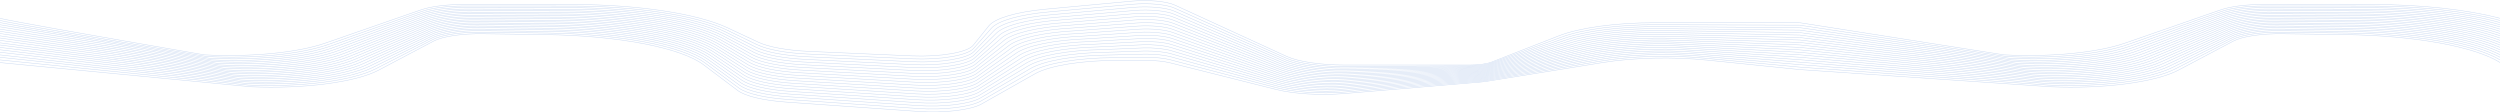 <svg class="wave" width="3200" height="144" viewBox="0 0 3200 144" fill="none" xmlns="http://www.w3.org/2000/svg"><g clip-path="url(#clip0)"><path d="M0 23.485C17.046 27.427 104.191 42.997 261.433 70.195C320.249 73.358 380.943 67.495 416.196 55.246L538.918 12.602C551.312 8.294 571.189 5.745 592.337 5.745H732.549C815.686 5.745 892.088 17.234 931.406 35.647L970.584 53.998C983.843 60.21 1007.73 64.543 1035.36 65.751L1166.87 71.503C1203.39 73.1 1238.33 67.098 1245.69 57.967L1265.71 33.098C1273.61 23.292 1301.12 15.211 1338.44 11.737L1449.21 1.423C1469.98 -0.508 1493.26 1.675 1503.9 6.56L1646.72 72.108C1661.7 78.981 1690.39 83.257 1721.58 83.257H1881.03C1892.51 83.257 1903.19 81.79 1909.42 79.368L1995.23 45.886C2022.08 35.412 2068.25 29.084 2117.81 29.084H2303.64" stroke="#CAD9F1" stroke-width="0.6"></path><path d="M0 26.169C12.566 29.272 100.756 44.665 264.569 72.348C323.829 75.5 384.852 69.491 419.791 57.071L539.769 14.711C552.117 10.309 572.246 7.696 593.694 7.717L730.788 7.775C814.419 7.842 891.006 19.536 929.786 38.141L969.194 57.254C982.262 63.52 1006.11 67.918 1033.83 69.171L1167.33 75.248C1203.64 76.882 1238.57 70.982 1246.26 61.92L1268.81 36.328C1277.27 26.49 1305.5 18.48 1343.24 15.189L1450.14 5.418C1470.44 3.586 1493.09 5.721 1503.62 10.457L1646.03 74.345C1661.43 81.16 1690.39 85.314 1721.55 85.177L1881.79 84.404C1892.8 84.393 1903.06 82.988 1909.07 80.67L1998.19 47.687C2025.72 37.425 2072.08 31.367 2121.35 31.604L2303.64 32.24" stroke="#CAD9F1" stroke-width="0.6"></path><path d="M-0.007 28.907C10.157 31.208 99.396 46.405 267.711 74.498C327.409 77.64 388.762 71.483 423.386 58.891L540.612 16.817C552.914 12.322 573.312 9.647 595.051 9.688L729.028 9.803C813.145 9.94 889.918 21.836 928.179 40.634L967.805 60.507C980.687 66.826 1004.5 71.29 1032.29 72.587L1167.78 78.991C1203.9 80.662 1238.79 74.862 1246.82 65.87L1271.93 39.557C1280.93 29.686 1309.89 21.748 1348.05 18.638L1451.07 9.41C1470.91 7.682 1492.93 9.761 1503.32 14.352L1645.34 76.579C1661.15 83.337 1690.39 87.369 1721.53 87.097L1882.55 85.55C1893.1 85.525 1902.92 84.183 1908.73 81.974L2001.13 49.486C2029.36 39.436 2075.92 33.65 2124.9 34.123L2303.64 35.397" stroke="#CAD9F1" stroke-width="0.6"></path><path d="M0 31.665L270.846 76.649C330.988 79.782 392.663 73.478 426.981 60.715L541.455 18.924C553.711 14.338 574.385 11.602 596.415 11.66L727.261 11.837C811.87 12.037 888.842 24.138 926.56 43.128L966.428 63.763C979.105 70.135 1002.88 74.661 1030.75 76.006L1168.23 82.734C1204.15 84.443 1239.03 78.746 1247.4 69.824L1275.03 42.787C1284.59 32.883 1314.27 25.016 1352.87 22.09L1452.01 13.405C1471.36 11.777 1492.75 13.804 1503.04 18.249L1644.65 78.813C1660.88 85.511 1690.39 89.426 1721.51 89.017L1883.3 86.696C1893.38 86.661 1902.78 85.38 1908.39 83.275L2004.08 51.288C2032.99 41.448 2079.75 35.934 2128.44 36.643L2303.64 38.554" stroke="#CAD9F1" stroke-width="0.6"></path><path d="M0 34.342L273.989 78.8C334.568 81.925 396.573 75.473 430.576 62.538L542.306 21.03C554.509 16.352 575.451 13.554 597.772 13.631L725.5 13.867C810.596 14.138 887.754 26.439 924.952 45.624L965.039 67.018C977.524 73.442 1001.26 78.035 1029.22 79.422L1168.69 86.478C1204.41 88.224 1239.26 82.629 1247.97 73.775L1278.14 46.017C1288.25 36.081 1318.64 28.285 1357.68 25.541L1452.93 17.398C1471.83 15.872 1492.59 17.847 1502.75 22.146L1643.97 81.047C1660.61 87.689 1690.4 91.483 1721.48 90.937L1884.06 87.843C1893.68 87.794 1902.66 86.575 1908.06 84.579L2007.03 53.091C2036.63 43.462 2083.59 38.218 2131.98 39.164L2303.64 41.711" stroke="#CAD9F1" stroke-width="0.6"></path><path d="M0 37.279L277.124 80.951C338.155 84.069 400.482 77.466 434.171 64.361L543.149 23.137C555.306 18.366 576.508 15.505 599.129 15.603L723.739 15.9C809.329 16.235 886.665 28.74 923.339 48.116L963.65 70.273C975.949 76.751 999.658 81.408 1027.68 82.839L1169.14 90.221C1204.65 92.007 1239.49 86.51 1248.53 77.725L1281.24 49.247C1291.92 39.276 1323.03 31.553 1362.48 28.992L1453.86 21.393C1472.28 19.969 1492.42 21.89 1502.47 26.043L1643.28 83.283C1660.34 89.862 1690.4 93.541 1721.46 92.859L1884.82 88.988C1893.97 88.93 1902.51 87.768 1907.72 85.884L2009.98 54.891C2040.26 45.473 2087.43 40.501 2135.54 41.682L2303.64 44.867" stroke="#CAD9F1" stroke-width="0.6"></path><path d="M-0.007 40.071L280.259 83.102C341.735 86.21 404.384 79.461 437.766 66.185L543.993 25.246C556.104 20.381 577.582 17.459 600.486 17.575L721.979 17.93C808.055 18.334 885.583 31.042 921.726 50.612L962.273 73.528C974.368 80.06 998.038 84.779 1026.15 86.256L1169.59 93.966C1204.91 95.786 1239.72 90.393 1249.11 81.679L1284.35 52.477C1295.58 42.473 1327.4 34.822 1367.29 32.442L1454.78 25.386C1472.74 24.065 1492.25 25.932 1502.18 29.939L1642.58 85.518C1660.06 92.041 1690.4 95.597 1721.44 94.779L1885.57 90.137C1894.27 90.064 1902.39 88.966 1907.37 87.185L2012.93 56.693C2043.9 47.485 2091.27 42.784 2139.08 44.204L2303.64 48.025" stroke="#CAD9F1" stroke-width="0.6"></path><path d="M0 42.919L283.402 85.255C345.314 88.351 408.293 81.453 441.361 68.008L544.843 27.352C556.901 22.394 578.647 19.412 601.85 19.549L720.218 19.961C806.78 20.433 884.495 33.343 920.112 53.106L960.884 76.785C972.792 83.368 996.424 88.153 1024.61 89.673L1170.04 97.708C1205.17 99.569 1239.95 94.276 1249.68 85.631L1287.46 55.707C1299.24 45.67 1331.78 38.09 1372.09 35.894L1455.71 29.381C1473.2 28.159 1492.08 29.976 1501.89 33.838L1641.89 87.752C1659.79 94.214 1690.4 97.654 1721.41 96.7L1886.34 91.282C1894.56 91.199 1902.25 90.161 1907.04 88.49L2015.88 58.493C2047.54 49.497 2095.1 45.069 2142.62 46.722L2303.64 51.181" stroke="#CAD9F1" stroke-width="0.6"></path><path d="M-0.007 45.879L286.537 87.406C348.895 90.493 412.195 83.446 444.956 69.831L545.686 29.461C557.706 24.41 579.712 21.366 603.199 21.52L718.457 21.992C805.513 22.532 883.413 35.644 918.499 55.6L959.501 80.04C971.211 86.676 994.805 91.525 1023.07 93.09L1170.49 101.452C1205.42 103.348 1240.18 98.157 1250.25 89.583L1290.56 58.939C1302.9 48.867 1336.16 41.357 1376.9 39.345L1456.65 33.374C1473.67 32.255 1491.93 34.019 1501.61 37.733L1641.21 89.988C1659.52 96.392 1690.4 99.71 1721.39 98.618L1887.1 92.427C1894.86 92.335 1902.12 91.358 1906.7 89.791L2018.83 60.295C2051.18 51.509 2098.94 47.351 2146.16 49.243L2303.64 54.34" stroke="#CAD9F1" stroke-width="0.6"></path><path d="M0 48.658L289.68 89.556C352.474 92.634 416.104 85.441 448.551 71.655L546.529 31.567C558.502 26.423 580.778 23.317 604.563 23.492L716.69 24.024C804.239 24.631 882.324 37.945 916.879 58.094L958.118 83.294C969.63 89.984 993.185 94.896 1021.54 96.507L1170.95 105.197C1205.67 107.131 1240.41 102.04 1250.82 93.533L1293.68 62.167C1306.56 52.065 1340.54 44.625 1381.7 42.795L1457.58 37.369C1474.13 36.352 1491.75 38.06 1501.32 41.629L1640.52 92.224C1659.25 98.568 1690.41 101.767 1721.36 100.54L1887.85 93.574C1895.15 93.468 1901.98 92.553 1906.36 91.096L2021.78 62.098C2054.81 53.523 2102.77 49.635 2149.7 51.764L2303.64 57.494" stroke="#CAD9F1" stroke-width="0.6"></path><path d="M-0.007 51.634L292.815 91.71C356.062 94.775 420.006 87.436 452.146 73.479L547.38 33.676C559.3 28.439 581.844 25.269 605.92 25.464L714.929 26.055C802.965 26.728 881.236 40.246 915.272 60.588L956.729 86.55C968.055 93.292 991.571 98.27 1020 99.924L1171.4 108.939C1205.92 110.914 1240.64 105.924 1251.39 97.488L1296.78 65.397C1310.23 55.262 1344.93 47.894 1386.51 46.247L1458.5 41.362C1474.57 40.447 1491.59 42.106 1501.03 45.526L1639.82 94.459C1658.98 100.744 1690.41 103.823 1721.34 102.459L1888.61 94.722C1895.44 94.604 1901.84 93.749 1906.02 92.398L2024.73 63.898C2058.45 55.534 2106.62 51.917 2153.24 54.283L2303.64 60.653" stroke="#CAD9F1" stroke-width="0.6"></path><path d="M0 54.819L295.95 93.86C359.641 96.918 423.915 89.43 455.741 75.3L548.223 35.782C560.097 30.453 582.909 27.223 607.277 27.437L713.175 28.085C801.69 28.826 880.154 42.547 913.652 63.081L955.345 89.805C966.473 96.6 989.958 101.643 1018.47 103.342L1171.85 112.683C1206.18 114.693 1240.87 109.805 1251.96 101.439L1299.89 68.627C1313.88 58.457 1349.3 51.16 1391.32 49.7L1459.44 45.357C1475.04 44.542 1491.42 46.147 1500.75 49.422L1639.13 96.693C1658.71 102.92 1690.41 105.88 1721.32 104.381L1889.37 95.868C1895.74 95.737 1901.71 94.943 1905.69 93.703L2027.67 65.698C2062.09 57.546 2110.44 54.203 2156.79 56.802L2303.64 63.81" stroke="#CAD9F1" stroke-width="0.6"></path><path d="M-0.007 57.604L299.093 96.011C363.221 99.06 427.824 91.423 459.337 77.123L549.067 37.891C560.894 32.467 583.975 29.176 608.634 29.409L711.408 30.116C800.423 30.925 879.065 44.849 912.045 65.577L953.963 93.059C964.892 99.909 988.344 105.014 1016.93 106.759L1172.3 116.426C1206.43 118.476 1241.1 113.688 1252.53 105.391L1302.99 71.857C1317.55 61.654 1353.69 54.429 1396.12 53.149L1460.37 49.35C1475.5 48.639 1491.25 50.19 1500.46 53.319L1638.45 98.927C1658.43 105.096 1690.41 107.936 1721.3 106.299L1890.13 97.013C1896.04 96.873 1901.57 96.138 1905.34 95.005L2030.62 67.502C2065.72 59.56 2114.28 56.487 2160.33 59.325L2303.64 66.965" stroke="#CAD9F1" stroke-width="0.6"></path><path d="M-0.007 60.646L302.228 98.162C366.801 101.201 431.726 93.418 462.932 78.946L549.917 39.997C561.691 34.483 585.04 31.126 609.998 31.381L709.647 32.148C799.149 33.024 877.977 47.15 910.425 68.069L952.58 96.314C963.317 103.216 986.725 108.386 1015.4 110.176L1172.76 120.17C1206.68 122.255 1241.33 117.571 1253.1 109.344L1306.1 75.087C1321.21 64.85 1358.07 57.697 1400.93 56.601L1461.3 53.344C1475.96 52.732 1491.08 54.233 1500.17 57.215L1637.76 101.162C1658.16 107.272 1690.41 109.993 1721.28 108.22L1890.89 98.159C1896.33 98.006 1901.45 97.336 1905.01 96.308L2033.58 69.302C2069.37 61.57 2118.12 58.768 2163.87 61.844L2303.64 70.123" stroke="#CAD9F1" stroke-width="0.6"></path><path d="M0 63.732L305.363 100.313C370.381 103.342 435.635 95.411 466.519 80.769L550.761 42.104C562.489 36.495 586.105 33.081 611.355 33.352L707.886 34.179C797.874 35.121 876.888 49.451 908.818 70.565L951.19 99.571C961.735 106.525 985.117 111.761 1013.86 113.595L1173.21 123.913C1206.93 126.038 1241.57 121.452 1253.67 113.296L1309.2 78.316C1324.88 68.047 1362.44 60.966 1405.74 60.052L1462.23 57.337C1476.42 56.829 1490.92 58.276 1499.89 61.112L1637.06 103.398C1657.89 109.45 1690.42 112.049 1721.25 110.14L1891.64 99.307C1896.62 99.141 1901.3 98.531 1904.67 97.612L2036.53 71.103C2073 63.584 2121.95 61.052 2167.42 64.363L2303.64 73.28" stroke="#CAD9F1" stroke-width="0.6"></path><path d="M0 66.882L308.506 102.464C373.968 105.483 439.537 97.404 470.122 82.593L551.604 44.213C563.286 38.511 587.171 35.033 612.712 35.326L706.119 36.209C796.6 37.22 875.806 51.752 907.205 73.059L949.807 102.826C960.16 109.832 983.497 115.131 1012.32 117.012L1173.66 127.657C1207.19 129.819 1241.8 125.336 1254.24 117.246L1312.31 81.547C1328.53 71.244 1366.82 64.234 1410.55 63.504L1463.16 61.332C1476.88 60.926 1490.74 62.317 1499.6 65.009L1636.39 105.634C1657.62 111.625 1690.42 114.106 1721.23 112.062L1892.41 100.453C1896.92 100.275 1901.16 99.726 1904.34 98.913L2039.47 72.905C2076.64 65.595 2125.79 63.336 2170.96 66.882L2303.64 76.436" stroke="#CAD9F1" stroke-width="0.6"></path><path d="M0 70.281L311.641 104.617C377.548 107.627 443.446 99.399 473.709 84.417L552.455 46.319C564.091 40.524 588.236 36.988 614.068 37.298L704.359 38.242C795.333 39.319 874.718 54.054 905.591 75.553L948.424 106.082C958.579 113.142 981.884 118.504 1010.79 120.428L1174.11 131.402C1207.44 133.6 1242.03 129.219 1254.81 121.2L1315.41 84.777C1332.19 74.442 1371.2 67.501 1415.36 66.954L1464.08 65.326C1477.33 65.019 1490.58 66.362 1499.32 68.906L1635.69 107.868C1657.35 113.802 1690.42 116.163 1721.2 113.979L1893.17 101.6C1897.21 101.411 1901.04 100.922 1904 100.218L2042.42 74.707C2080.28 67.607 2129.63 65.62 2174.5 69.405L2303.64 79.594" stroke="#CAD9F1" stroke-width="0.6"></path><path d="M0 73.31L314.776 106.768C381.127 109.768 447.348 101.394 477.304 86.239L553.298 48.426C564.888 42.539 589.302 38.938 615.433 39.27L702.598 40.272C794.059 41.418 873.636 56.355 903.978 78.046L947.035 109.336C956.997 116.448 980.264 121.878 1009.25 123.845L1174.56 135.146C1207.7 137.381 1242.26 133.1 1255.38 125.152L1318.52 88.008C1335.85 77.638 1375.58 70.769 1420.16 70.405L1465.01 69.318C1477.79 69.116 1490.42 70.405 1499.03 72.802L1635 110.101C1657.07 115.976 1690.42 118.219 1721.18 115.901L1893.92 102.746C1897.5 102.546 1900.9 102.117 1903.67 101.519L2045.38 76.507C2083.92 69.621 2133.46 67.902 2178.06 71.923L2303.64 82.75" stroke="#CAD9F1" stroke-width="0.6"></path><path d="M-0.007 76.699L317.919 108.919C384.707 111.909 451.257 103.387 480.899 88.063L554.141 50.532C565.685 44.556 590.368 40.891 616.79 41.241L700.831 42.305C792.784 43.517 872.548 58.656 902.358 80.539L945.652 112.592C955.422 119.759 978.644 125.25 1007.71 127.262L1175.02 138.891C1207.95 141.162 1242.49 136.983 1255.95 129.104L1321.63 91.237C1339.51 80.835 1379.96 74.038 1424.96 73.857L1465.94 73.311C1478.26 73.212 1490.25 74.446 1498.74 76.699L1634.31 112.337C1656.8 118.154 1690.42 120.276 1721.16 117.821L1894.68 103.894C1897.8 103.68 1900.77 103.314 1903.32 102.824L2048.33 78.308C2087.56 71.631 2137.3 70.186 2181.59 74.442L2303.64 85.909" stroke="#CAD9F1" stroke-width="0.6"></path><path d="M0 80.11L321.054 111.072C388.287 114.051 455.166 105.382 484.494 89.887L554.984 52.641C566.482 46.568 591.433 42.845 618.146 43.214L699.07 44.335C791.51 45.614 871.459 60.958 900.751 83.035L944.269 115.846C953.841 123.067 977.031 128.621 1006.18 130.681L1175.47 142.633C1208.2 144.944 1242.72 140.866 1256.52 133.055L1324.73 94.469C1343.19 84.033 1384.35 77.306 1429.76 77.306H1466.87C1478.72 77.306 1490.08 78.492 1498.46 80.595L1633.63 114.573C1656.53 120.329 1690.42 122.334 1721.13 119.742L1895.43 105.039C1898.09 104.816 1900.63 104.51 1902.98 104.128L2051.27 80.11C2091.19 73.646 2141.14 72.472 2185.14 76.963L2303.64 89.066" stroke="#CAD9F1" stroke-width="0.6"></path><path d="M2303.64 29.082L2565.08 70.195C2623.89 73.358 2684.59 67.495 2719.84 55.246L2842.56 12.602C2854.95 8.294 2874.83 5.745 2895.98 5.745H3036.19C3099.01 5.745 3157.97 12.303 3200 23.449" stroke="#CAD9F1" stroke-width="0.6"></path><path d="M2303.64 32.237L2568.21 72.348C2627.47 75.5 2688.49 69.49 2723.43 57.07L2843.41 14.711C2855.76 10.308 2875.89 7.695 2897.34 7.716L3034.43 7.774C3098.29 7.826 3158.05 14.657 3200 26.169" stroke="#CAD9F1" stroke-width="0.6"></path><path d="M2303.64 35.399L2571.35 74.499C2631.05 77.641 2692.4 71.483 2727.03 58.891L2844.25 16.817C2856.55 12.322 2876.95 9.647 2898.69 9.687L3032.67 9.804C3097.6 9.909 3158.16 17.022 3200 28.907" stroke="#CAD9F1" stroke-width="0.6"></path><path d="M2303.64 38.554L2574.49 76.649C2634.63 79.782 2696.3 73.478 2730.62 60.715L2845.09 18.924C2857.35 14.338 2878.03 11.602 2900.06 11.66L3030.9 11.837C3096.93 11.993 3158.3 19.396 3200 31.665" stroke="#CAD9F1" stroke-width="0.6"></path><path d="M2303.64 41.709L2577.63 78.8C2638.21 81.925 2700.22 75.473 2734.22 62.538L2845.94 21.03C2858.15 16.352 2879.09 13.554 2901.41 13.631L3029.14 13.867C3096.28 14.081 3158.47 21.782 3200 34.445" stroke="#CAD9F1" stroke-width="0.6"></path><path d="M2303.64 44.864L2580.76 80.951C2641.8 84.069 2704.12 77.466 2737.81 64.361L2846.79 23.137C2858.95 18.366 2880.15 15.505 2902.77 15.603L3027.38 15.9C3095.65 16.167 3158.68 24.179 3200 37.245" stroke="#CAD9F1" stroke-width="0.6"></path><path d="M2303.64 48.027L2583.9 83.102C2645.38 86.21 2708.03 79.461 2741.41 66.185L2847.64 25.246C2859.74 20.381 2881.22 17.459 2904.12 17.575L3025.62 17.93C3095.06 18.256 3158.93 26.588 3200 40.071" stroke="#CAD9F1" stroke-width="0.6"></path><path d="M2303.64 51.182L2587.04 85.255C2648.96 88.351 2711.93 81.453 2745 68.008L2848.49 27.352C2860.54 22.394 2882.29 19.412 2905.49 19.549L3023.86 19.961C3094.48 20.346 3159.21 29.009 3200 42.919" stroke="#CAD9F1" stroke-width="0.6"></path><path d="M2303.64 54.337L2590.18 87.406C2652.54 90.493 2715.84 83.446 2748.6 69.831L2849.33 29.461C2861.35 24.41 2883.36 21.366 2906.84 21.52L3022.1 21.992C3093.94 22.438 3159.54 31.445 3200 45.795" stroke="#CAD9F1" stroke-width="0.6"></path><path d="M2303.64 57.492L2593.32 89.556C2656.12 92.634 2719.74 85.441 2752.19 71.655L2850.17 31.567C2862.14 26.423 2884.42 23.317 2908.2 23.492L3020.33 24.024C3093.42 24.53 3159.93 33.895 3200 48.7" stroke="#CAD9F1" stroke-width="0.6"></path><path d="M2303.64 60.654L2596.46 91.71C2659.7 94.775 2723.65 87.436 2755.79 73.479L2851.02 33.676C2862.94 28.439 2885.49 25.269 2909.56 25.464L3018.57 26.055C3092.94 26.624 3160.35 36.36 3200 51.634" stroke="#CAD9F1" stroke-width="0.6"></path><path d="M2303.64 63.809L2599.59 93.86C2663.28 96.918 2727.56 89.43 2759.38 75.3L2851.87 35.782C2863.74 30.453 2886.55 27.223 2910.92 27.437L3016.82 28.085C3092.5 28.719 3160.84 38.843 3200 54.601" stroke="#CAD9F1" stroke-width="0.6"></path><path d="M2303.64 66.964L2602.74 96.011C2666.87 99.06 2731.47 91.423 2762.98 77.123L2852.71 37.891C2864.54 32.467 2887.61 29.176 2912.28 29.409L3015.05 30.116C3092.1 30.817 3161.38 41.343 3200 57.604" stroke="#CAD9F1" stroke-width="0.6"></path><path d="M2303.64 70.126L2605.87 98.162C2670.44 101.201 2735.37 93.418 2766.57 78.946L2853.56 39.997C2865.33 34.483 2888.68 31.126 2913.64 31.381L3013.29 32.148C3091.75 32.916 3162 43.865 3200 60.646" stroke="#CAD9F1" stroke-width="0.6"></path><path d="M2303.64 73.281L2609.01 100.313C2674.02 103.342 2739.28 95.411 2770.16 80.769L2854.4 42.104C2866.13 36.495 2889.74 33.081 2915 33.352L3011.53 34.179C3091.43 35.016 3162.69 46.407 3200 63.732" stroke="#CAD9F1" stroke-width="0.6"></path><path d="M2303.64 76.436L2612.15 102.464C2677.61 105.483 2743.18 97.404 2773.76 82.593L2855.25 44.213C2866.93 38.511 2890.81 35.033 2916.35 35.326L3009.76 36.209C3091.18 37.119 3163.45 48.975 3200 66.862" stroke="#CAD9F1" stroke-width="0.6"></path><path d="M2303.64 79.591L2615.28 104.617C2681.19 107.627 2747.09 99.399 2777.35 84.417L2856.09 46.319C2867.73 40.524 2891.88 36.988 2917.71 37.298L3008 38.242C3090.98 39.225 3164.33 51.571 3200 70.05" stroke="#CAD9F1" stroke-width="0.6"></path><path d="M2303.64 82.753L2618.42 106.768C2684.77 109.768 2750.99 101.394 2780.95 86.239L2856.94 48.426C2868.53 42.539 2892.95 38.938 2919.07 39.27L3006.24 40.272C3090.86 41.332 3165.3 54.197 3200 73.295" stroke="#CAD9F1" stroke-width="0.6"></path><path d="M2303.64 85.908L2621.56 108.919C2688.35 111.909 2754.9 103.387 2784.54 88.063L2857.78 50.532C2869.33 44.556 2894.01 40.891 2920.43 41.241L3004.47 42.305C3090.82 43.443 3166.42 56.861 3200 76.612" stroke="#CAD9F1" stroke-width="0.6"></path><path d="M2303.64 89.063L2624.7 111.072C2691.92 114.051 2758.81 105.382 2788.14 89.887L2858.63 52.641C2870.12 46.568 2895.07 42.845 2921.79 43.214L3002.71 44.335C3090.87 45.555 3167.67 59.566 3200 80.011" stroke="#CAD9F1" stroke-width="0.6"></path></g><defs><clipPath id="clip0"><rect width="3200" height="144" fill="white"></rect></clipPath></defs></svg>
